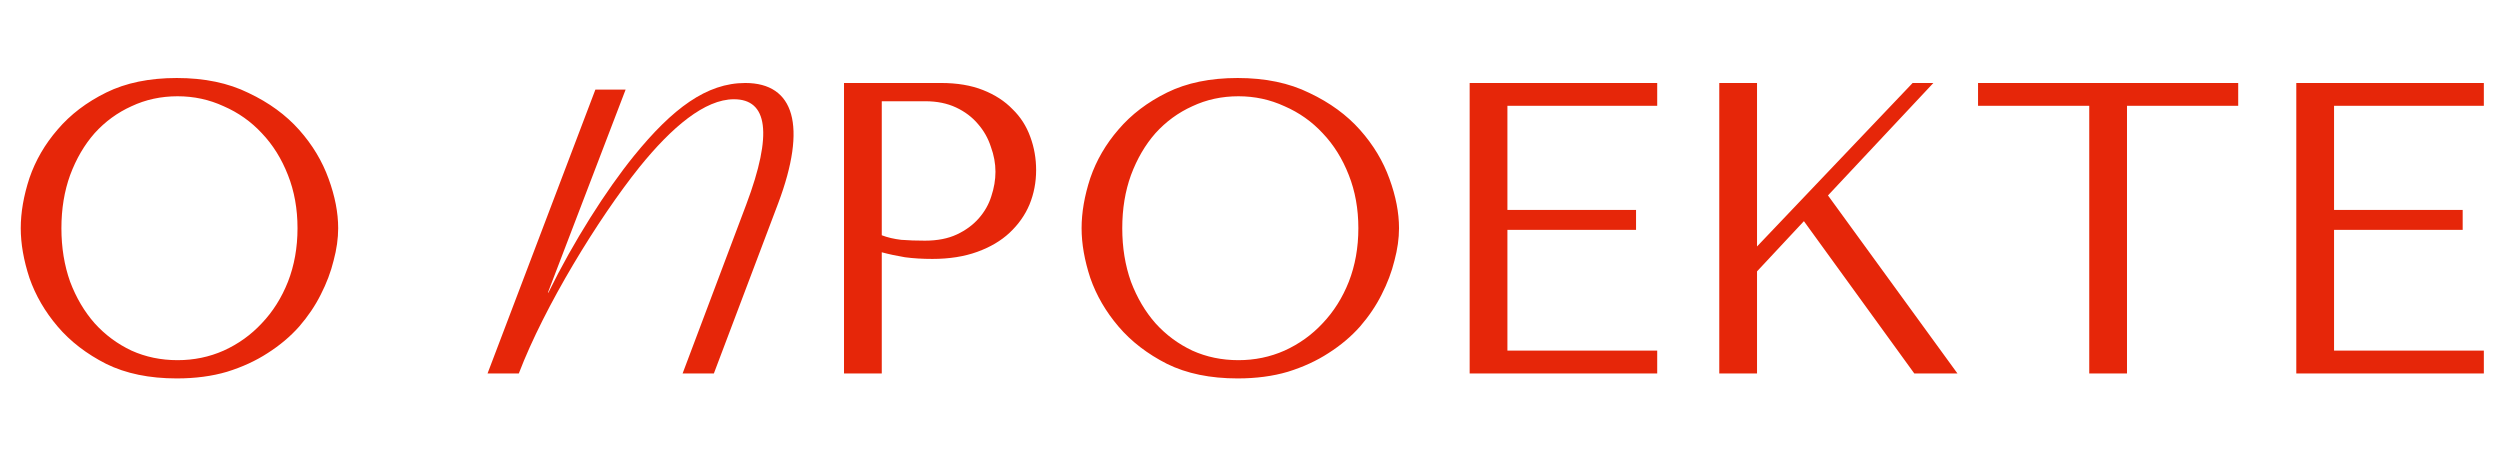 <?xml version="1.0" encoding="UTF-8"?> <svg xmlns="http://www.w3.org/2000/svg" width="482" height="90" viewBox="0 0 482 90" fill="none"><path d="M4 44C4 40.96 4.56 37.733 5.68 34.32C6.853 30.907 8.667 27.787 11.12 24.96C13.573 22.08 16.693 19.707 20.48 17.84C24.267 15.973 28.8 15.04 34.08 15.04C39.413 15.04 44.027 16 47.92 17.92C51.867 19.787 55.12 22.16 57.68 25.04C60.24 27.92 62.133 31.067 63.36 34.48C64.587 37.84 65.2 41.013 65.2 44C65.2 45.973 64.907 48.053 64.32 50.24C63.787 52.427 62.96 54.613 61.84 56.8C60.773 58.933 59.387 60.987 57.68 62.96C55.973 64.88 53.947 66.587 51.6 68.08C49.307 69.573 46.693 70.773 43.76 71.68C40.88 72.533 37.653 72.96 34.08 72.96C28.8 72.96 24.267 72.027 20.48 70.16C16.693 68.24 13.573 65.84 11.12 62.96C8.667 60.08 6.853 56.96 5.68 53.6C4.56 50.187 4 46.987 4 44ZM11.84 44C11.84 47.733 12.4 51.173 13.52 54.32C14.693 57.413 16.267 60.08 18.24 62.32C20.267 64.56 22.64 66.32 25.36 67.6C28.08 68.827 31.04 69.44 34.24 69.44C37.387 69.44 40.347 68.827 43.12 67.6C45.947 66.32 48.4 64.56 50.48 62.32C52.613 60.08 54.293 57.413 55.52 54.32C56.747 51.173 57.36 47.733 57.36 44C57.36 40.267 56.747 36.853 55.52 33.76C54.293 30.613 52.613 27.92 50.48 25.68C48.4 23.44 45.947 21.707 43.12 20.48C40.347 19.2 37.387 18.56 34.24 18.56C31.04 18.56 28.08 19.2 25.36 20.48C22.64 21.707 20.267 23.44 18.24 25.68C16.267 27.92 14.693 30.613 13.52 33.76C12.4 36.853 11.84 40.267 11.84 44ZM170.005 48.64V72H162.725V16H181.445C184.538 16 187.232 16.453 189.525 17.36C191.818 18.267 193.712 19.493 195.205 21.04C196.752 22.533 197.898 24.32 198.645 26.4C199.392 28.427 199.765 30.56 199.765 32.8C199.765 35.147 199.338 37.36 198.485 39.44C197.632 41.467 196.352 43.28 194.645 44.88C192.992 46.427 190.912 47.653 188.405 48.56C185.898 49.467 183.018 49.92 179.765 49.92C177.845 49.92 176.085 49.813 174.485 49.6C172.885 49.333 171.392 49.013 170.005 48.64ZM170.005 19.52V45.36C171.125 45.787 172.378 46.08 173.765 46.24C175.152 46.347 176.672 46.4 178.325 46.4C180.725 46.4 182.778 46 184.485 45.2C186.192 44.4 187.605 43.36 188.725 42.08C189.845 40.8 190.645 39.387 191.125 37.84C191.658 36.24 191.925 34.667 191.925 33.12C191.925 31.52 191.632 29.92 191.045 28.32C190.512 26.667 189.685 25.2 188.565 23.92C187.445 22.587 186.032 21.52 184.325 20.72C182.618 19.92 180.645 19.52 178.405 19.52H170.005ZM208.531 44C208.531 40.96 209.091 37.733 210.211 34.32C211.385 30.907 213.198 27.787 215.651 24.96C218.105 22.08 221.225 19.707 225.011 17.84C228.798 15.973 233.331 15.04 238.611 15.04C243.945 15.04 248.558 16 252.451 17.92C256.398 19.787 259.651 22.16 262.211 25.04C264.771 27.92 266.665 31.067 267.891 34.48C269.118 37.84 269.731 41.013 269.731 44C269.731 45.973 269.438 48.053 268.851 50.24C268.318 52.427 267.491 54.613 266.371 56.8C265.305 58.933 263.918 60.987 262.211 62.96C260.505 64.88 258.478 66.587 256.131 68.08C253.838 69.573 251.225 70.773 248.291 71.68C245.411 72.533 242.185 72.96 238.611 72.96C233.331 72.96 228.798 72.027 225.011 70.16C221.225 68.24 218.105 65.84 215.651 62.96C213.198 60.08 211.385 56.96 210.211 53.6C209.091 50.187 208.531 46.987 208.531 44ZM216.371 44C216.371 47.733 216.931 51.173 218.051 54.32C219.225 57.413 220.798 60.08 222.771 62.32C224.798 64.56 227.171 66.32 229.891 67.6C232.611 68.827 235.571 69.44 238.771 69.44C241.918 69.44 244.878 68.827 247.651 67.6C250.478 66.32 252.931 64.56 255.011 62.32C257.145 60.08 258.825 57.413 260.051 54.32C261.278 51.173 261.891 47.733 261.891 44C261.891 40.267 261.278 36.853 260.051 33.76C258.825 30.613 257.145 27.92 255.011 25.68C252.931 23.44 250.478 21.707 247.651 20.48C244.878 19.2 241.918 18.56 238.771 18.56C235.571 18.56 232.611 19.2 229.891 20.48C227.171 21.707 224.798 23.44 222.771 25.68C220.798 27.92 219.225 30.613 218.051 33.76C216.931 36.853 216.371 40.267 216.371 44ZM283.35 16H319.51V20.4H290.63V40.48H315.43V44.32H290.63V67.6H319.51V72H283.35V16ZM331.475 72V16H338.755V47.52L368.755 16H372.755L352.435 37.68L377.395 72H369.075L347.795 42.64L338.755 52.32V72H331.475ZM410.086 72H402.806V20.4H381.366V16H431.526V20.4H410.086V72ZM442.725 16H478.885V20.4H450.005V40.48H474.805V44.32H450.005V67.6H478.885V72H442.725V16Z" fill="#E62609"></path><path d="M143.687 16C136.246 16 129.672 20.892 122.23 30.05C116.847 36.699 110.596 46.509 105.733 56.419H105.634L120.617 17.28H114.788L94 72H100.028C104.989 59.029 115.334 42.143 123.297 32.208C129.548 24.48 135.898 19.136 141.505 19.136C147.979 19.136 149.046 25.685 143.886 39.409L131.607 72H137.635L150.038 39.183C155.644 24.28 153.164 16 143.687 16Z" fill="#E62609"></path></svg> 